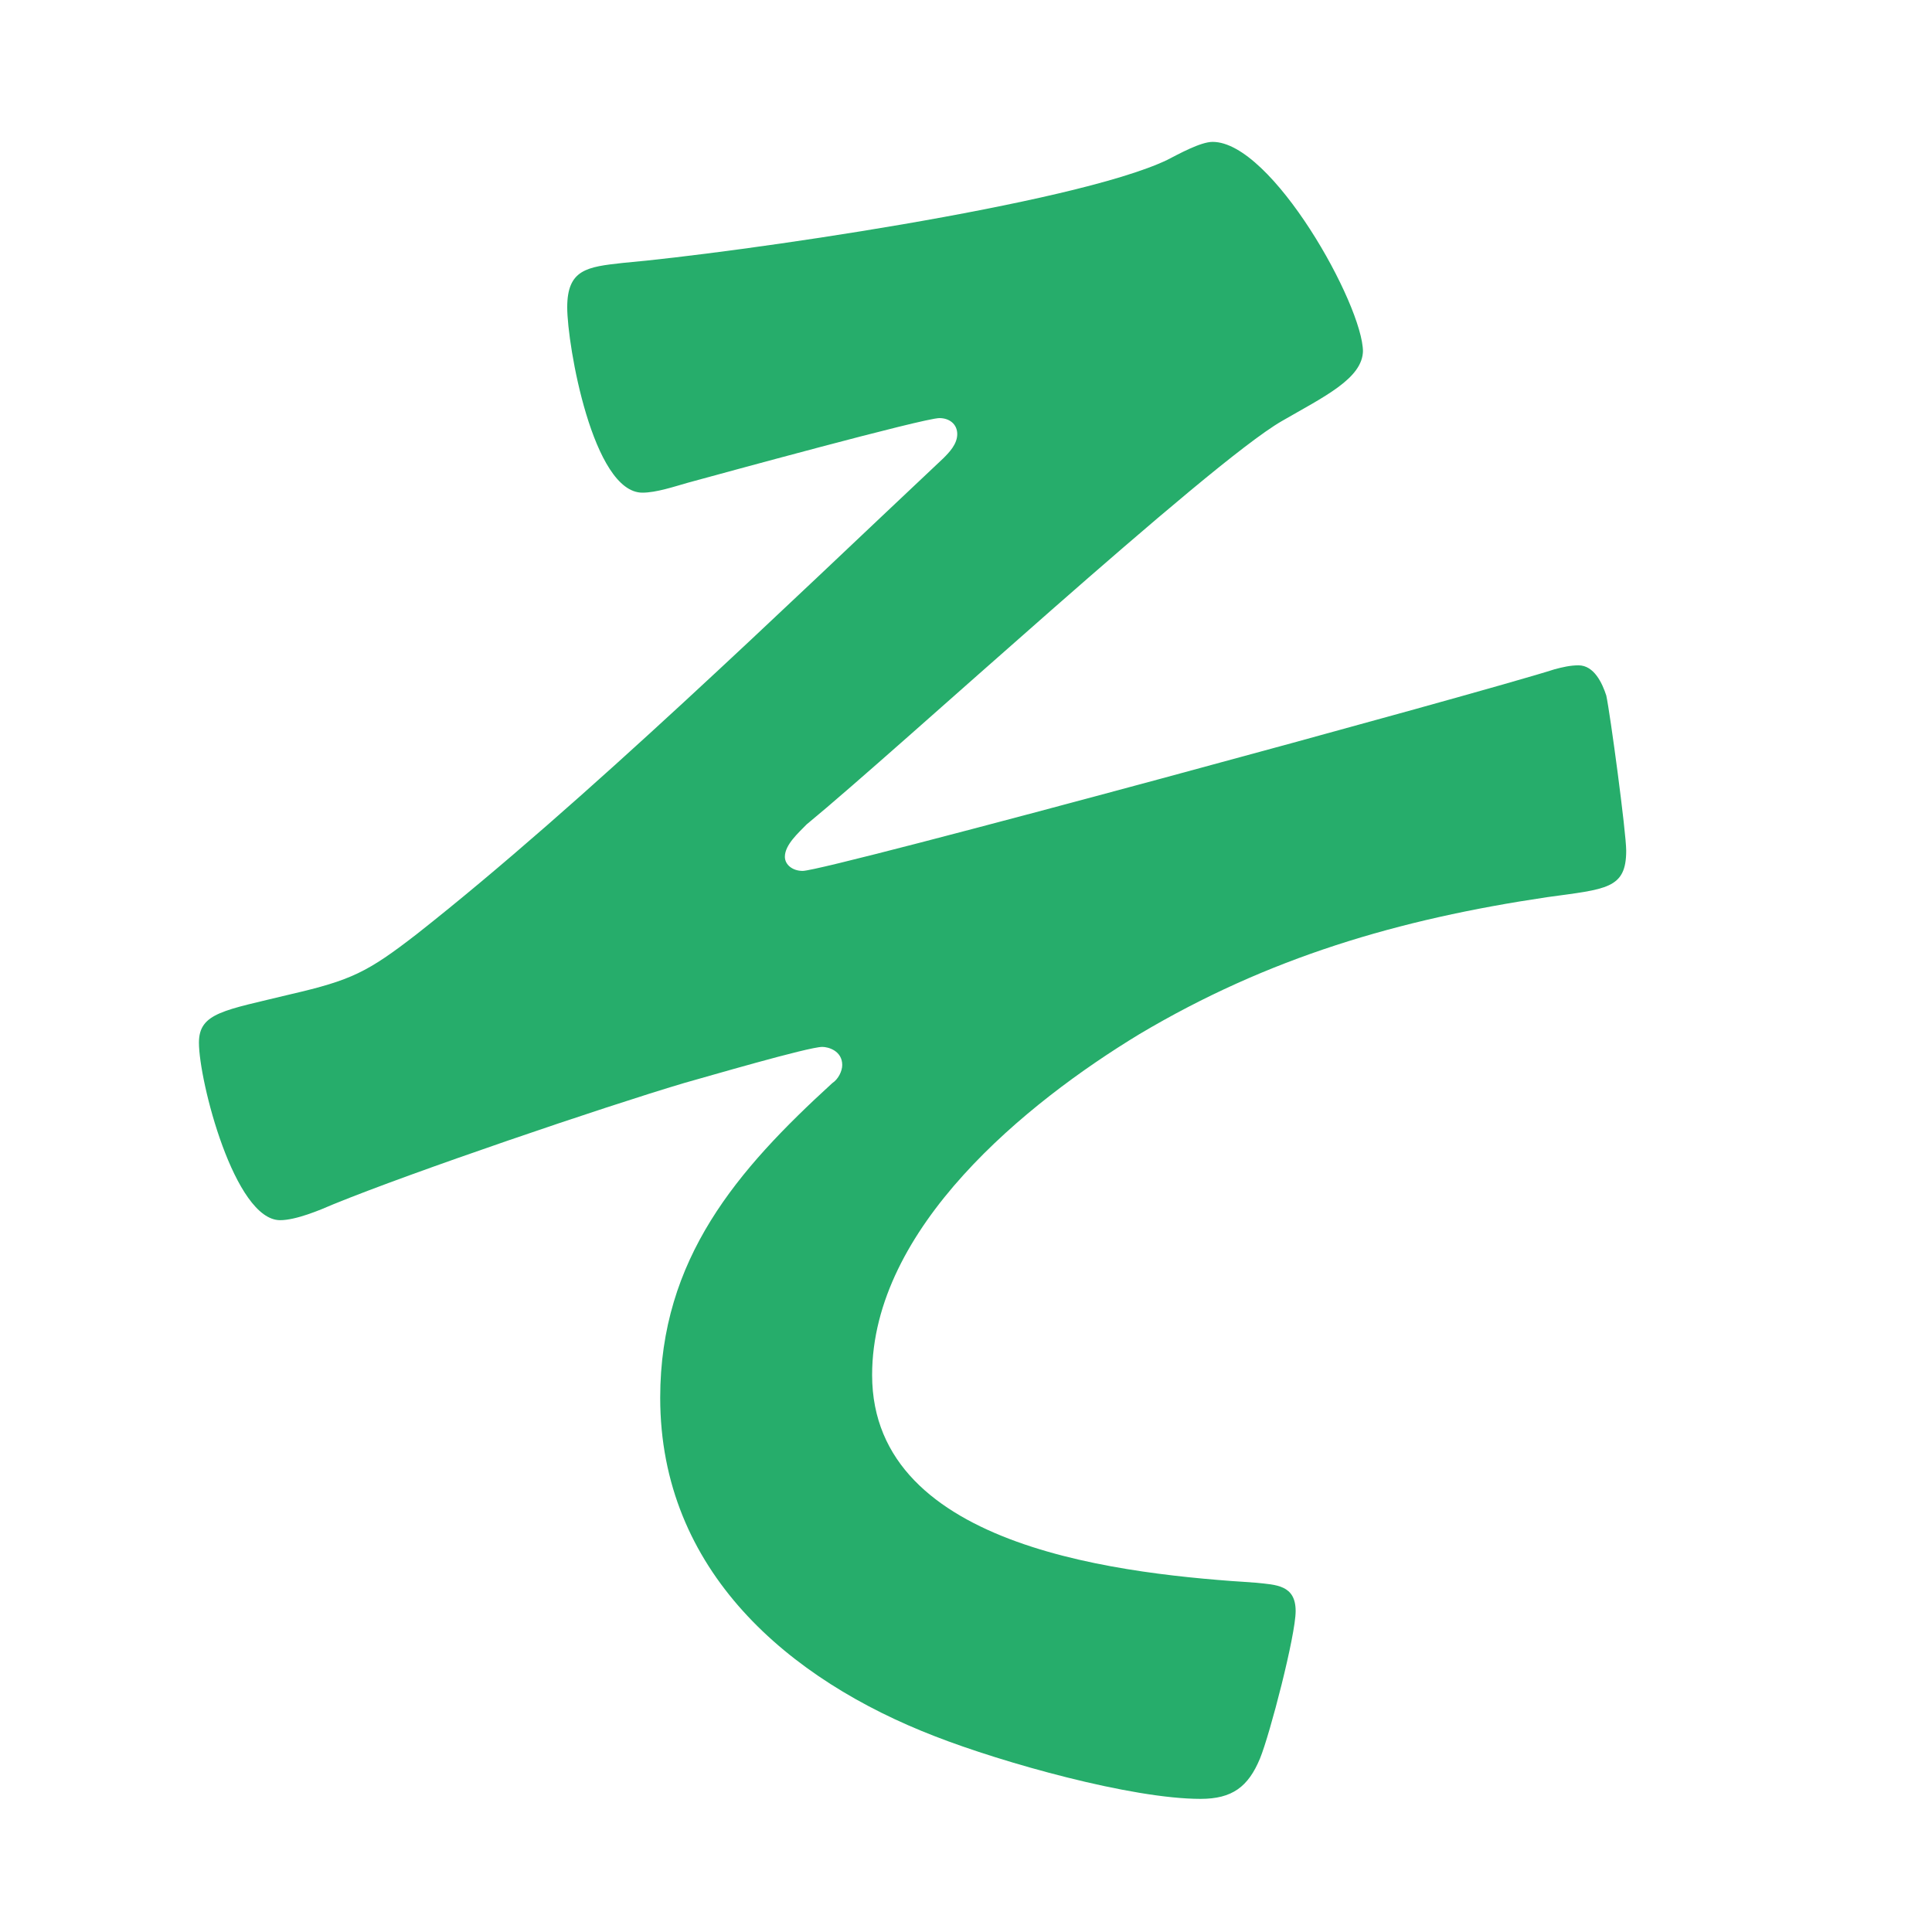<?xml version="1.0" encoding="UTF-8"?>
<svg id="_編集レイヤー" data-name="編集レイヤー" xmlns="http://www.w3.org/2000/svg" viewBox="0 0 64 64">
  <defs>
    <style>
      .cls-1 {
        fill: #26ad6b;
      }
    </style>
  </defs>
  <path class="cls-1" d="M45.15,11.61c0,.93-1.31,1.54-2.69,2.34-2.43,1.4-12.65,10.82-15.74,13.36-.26.27-.72.67-.72,1.07,0,.27.26.47.59.47.79,0,22.62-5.94,24.91-6.68.26-.07.52-.13.79-.13.52,0,.79.6.92,1,.13.6.66,4.54.66,5.14,0,1.27-.66,1.27-2.62,1.54-4.92.73-9.24,2-13.51,4.54-3.74,2.27-8.85,6.41-8.85,11.29,0,5.81,8.52,6.61,12.72,6.88.66.07,1.31.07,1.31.94,0,.8-.85,4.07-1.18,4.88-.39.94-.92,1.34-1.97,1.34-2.29,0-6.56-1.2-8.79-2.07-4.85-1.87-9.11-5.48-9.11-11.22,0-4.61,2.56-7.55,5.7-10.42.2-.13.33-.4.33-.6,0-.47-.46-.6-.66-.6-.46,0-3.87,1-4.59,1.2-2.69.8-8.98,2.94-11.6,4.01-.46.2-1.25.53-1.77.53-1.51,0-2.69-4.61-2.69-5.88,0-1,.85-1.07,3.02-1.6,2.03-.47,2.56-.73,4.2-2,5.51-4.34,12.26-10.89,17.44-15.76.2-.2.46-.47.46-.8s-.26-.53-.59-.53c-.52,0-7.34,1.87-8.33,2.14-.46.13-1.05.33-1.51.33-1.64,0-2.49-4.88-2.49-6.14s.66-1.34,1.84-1.47c3.74-.33,14.95-1.94,18.03-3.41.39-.2,1.11-.6,1.51-.6,1.97,0,4.98,5.41,4.98,6.95Z"/>
</svg>